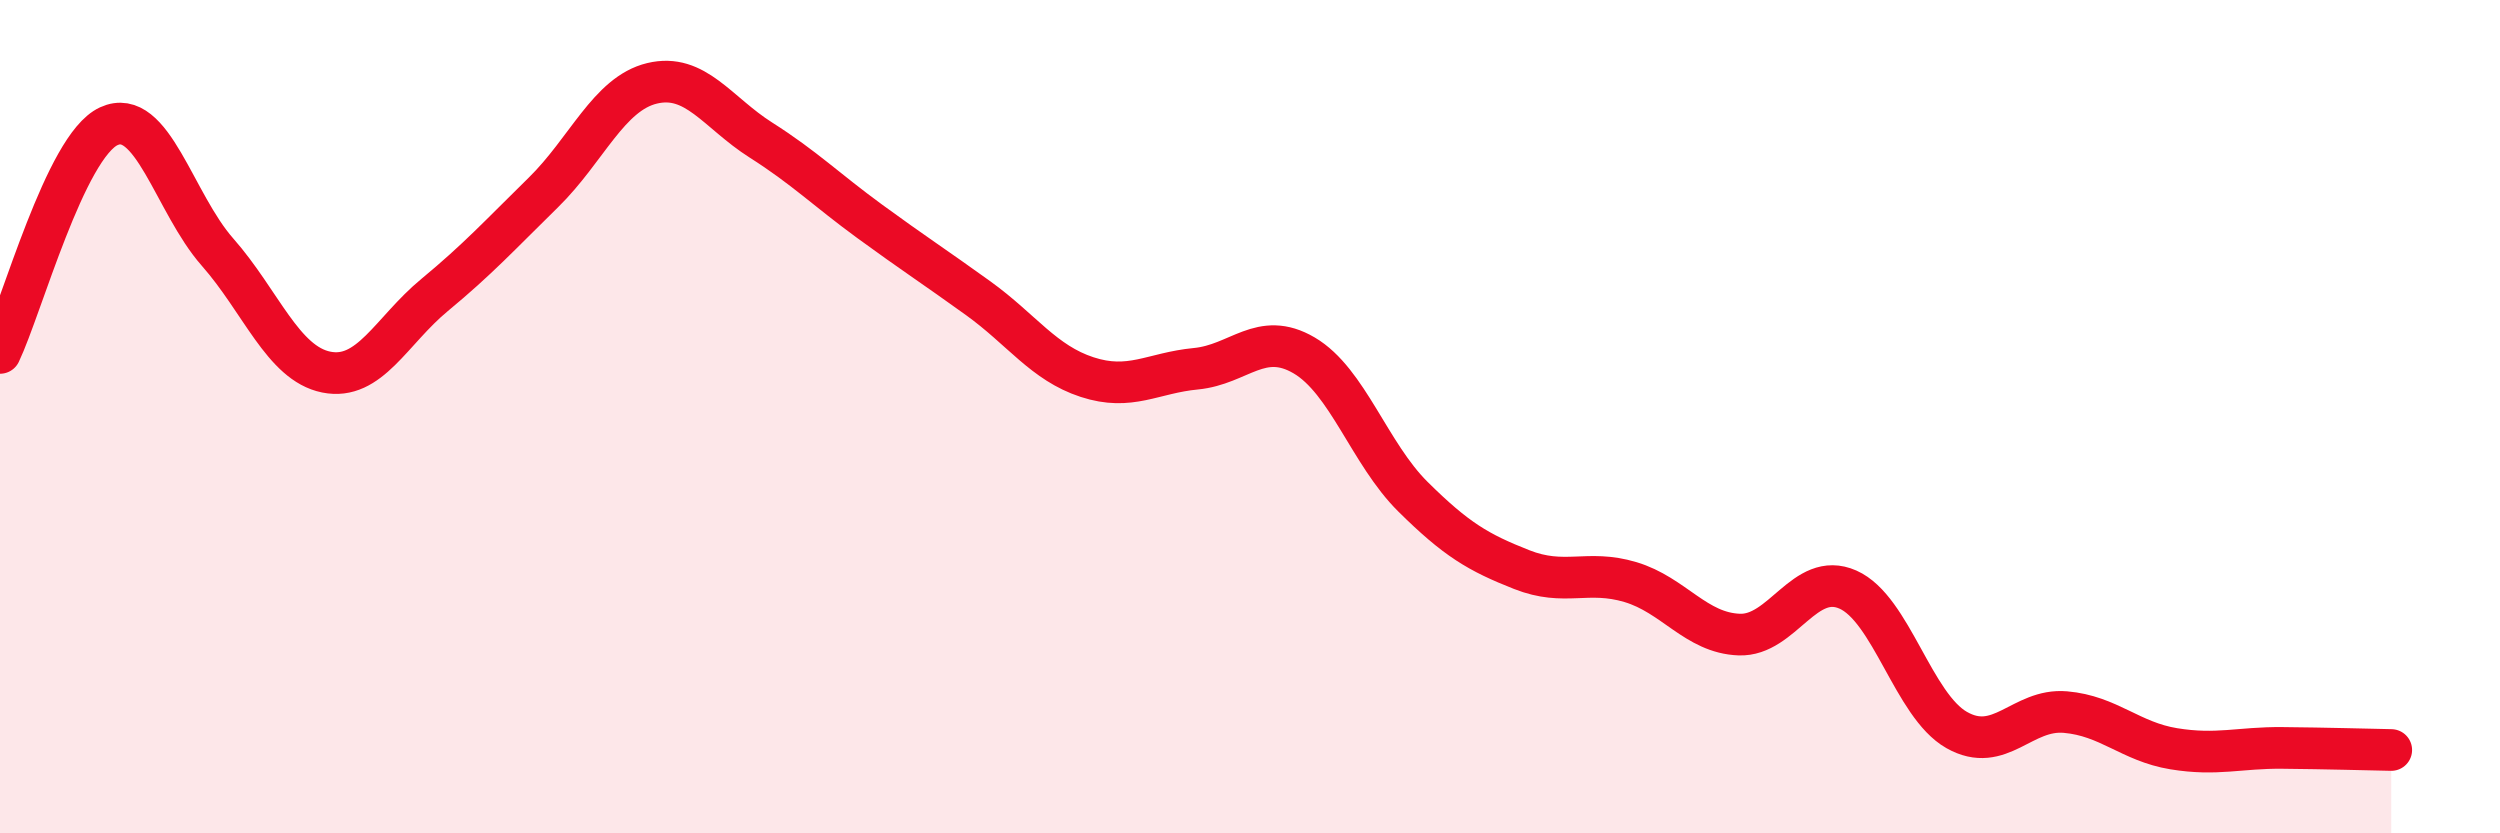 
    <svg width="60" height="20" viewBox="0 0 60 20" xmlns="http://www.w3.org/2000/svg">
      <path
        d="M 0,8.47 C 0.52,7.38 1.57,3.51 2.61,3.03 C 3.65,2.55 4.18,4.87 5.22,6.05 C 6.26,7.23 6.79,8.72 7.83,8.93 C 8.87,9.14 9.39,7.94 10.43,7.08 C 11.47,6.22 12,5.64 13.04,4.62 C 14.08,3.6 14.61,2.25 15.65,2 C 16.69,1.75 17.22,2.7 18.26,3.36 C 19.3,4.02 19.83,4.55 20.87,5.31 C 21.91,6.07 22.44,6.41 23.48,7.16 C 24.52,7.91 25.05,8.71 26.09,9.05 C 27.13,9.39 27.66,8.95 28.7,8.85 C 29.74,8.75 30.26,7.92 31.3,8.53 C 32.34,9.14 32.87,10.89 33.91,11.92 C 34.95,12.95 35.48,13.26 36.52,13.67 C 37.56,14.08 38.09,13.66 39.13,13.97 C 40.17,14.28 40.7,15.19 41.74,15.23 C 42.78,15.27 43.31,13.69 44.35,14.15 C 45.39,14.61 45.92,16.93 46.96,17.52 C 48,18.11 48.53,17 49.57,17.09 C 50.61,17.18 51.13,17.8 52.17,17.97 C 53.21,18.14 53.74,17.94 54.78,17.95 C 55.82,17.96 56.87,17.99 57.39,18L57.39 20L0 20Z"
        fill="#EB0A25"
        opacity="0.1"
        stroke-linecap="round"
        stroke-linejoin="round"
      />
      <path
        d="M 0,8.47 C 0.52,7.38 1.57,3.51 2.61,3.03 C 3.65,2.55 4.18,4.87 5.22,6.05 C 6.26,7.23 6.79,8.72 7.83,8.93 C 8.87,9.14 9.39,7.94 10.43,7.08 C 11.47,6.22 12,5.64 13.04,4.62 C 14.08,3.6 14.61,2.25 15.65,2 C 16.69,1.75 17.22,2.7 18.26,3.36 C 19.3,4.02 19.83,4.55 20.87,5.31 C 21.91,6.07 22.44,6.41 23.48,7.16 C 24.52,7.91 25.05,8.71 26.09,9.05 C 27.13,9.39 27.66,8.95 28.7,8.85 C 29.74,8.75 30.26,7.92 31.3,8.53 C 32.34,9.14 32.87,10.89 33.91,11.92 C 34.95,12.95 35.48,13.26 36.52,13.67 C 37.56,14.08 38.09,13.66 39.13,13.97 C 40.17,14.28 40.7,15.19 41.74,15.23 C 42.78,15.27 43.31,13.69 44.35,14.15 C 45.39,14.61 45.92,16.93 46.96,17.52 C 48,18.11 48.53,17 49.57,17.09 C 50.61,17.18 51.13,17.8 52.17,17.97 C 53.21,18.14 53.74,17.94 54.78,17.95 C 55.82,17.96 56.87,17.99 57.39,18"
        stroke="#EB0A25"
        stroke-width="1"
        fill="none"
        stroke-linecap="round"
        stroke-linejoin="round"
      />
    </svg>
  
